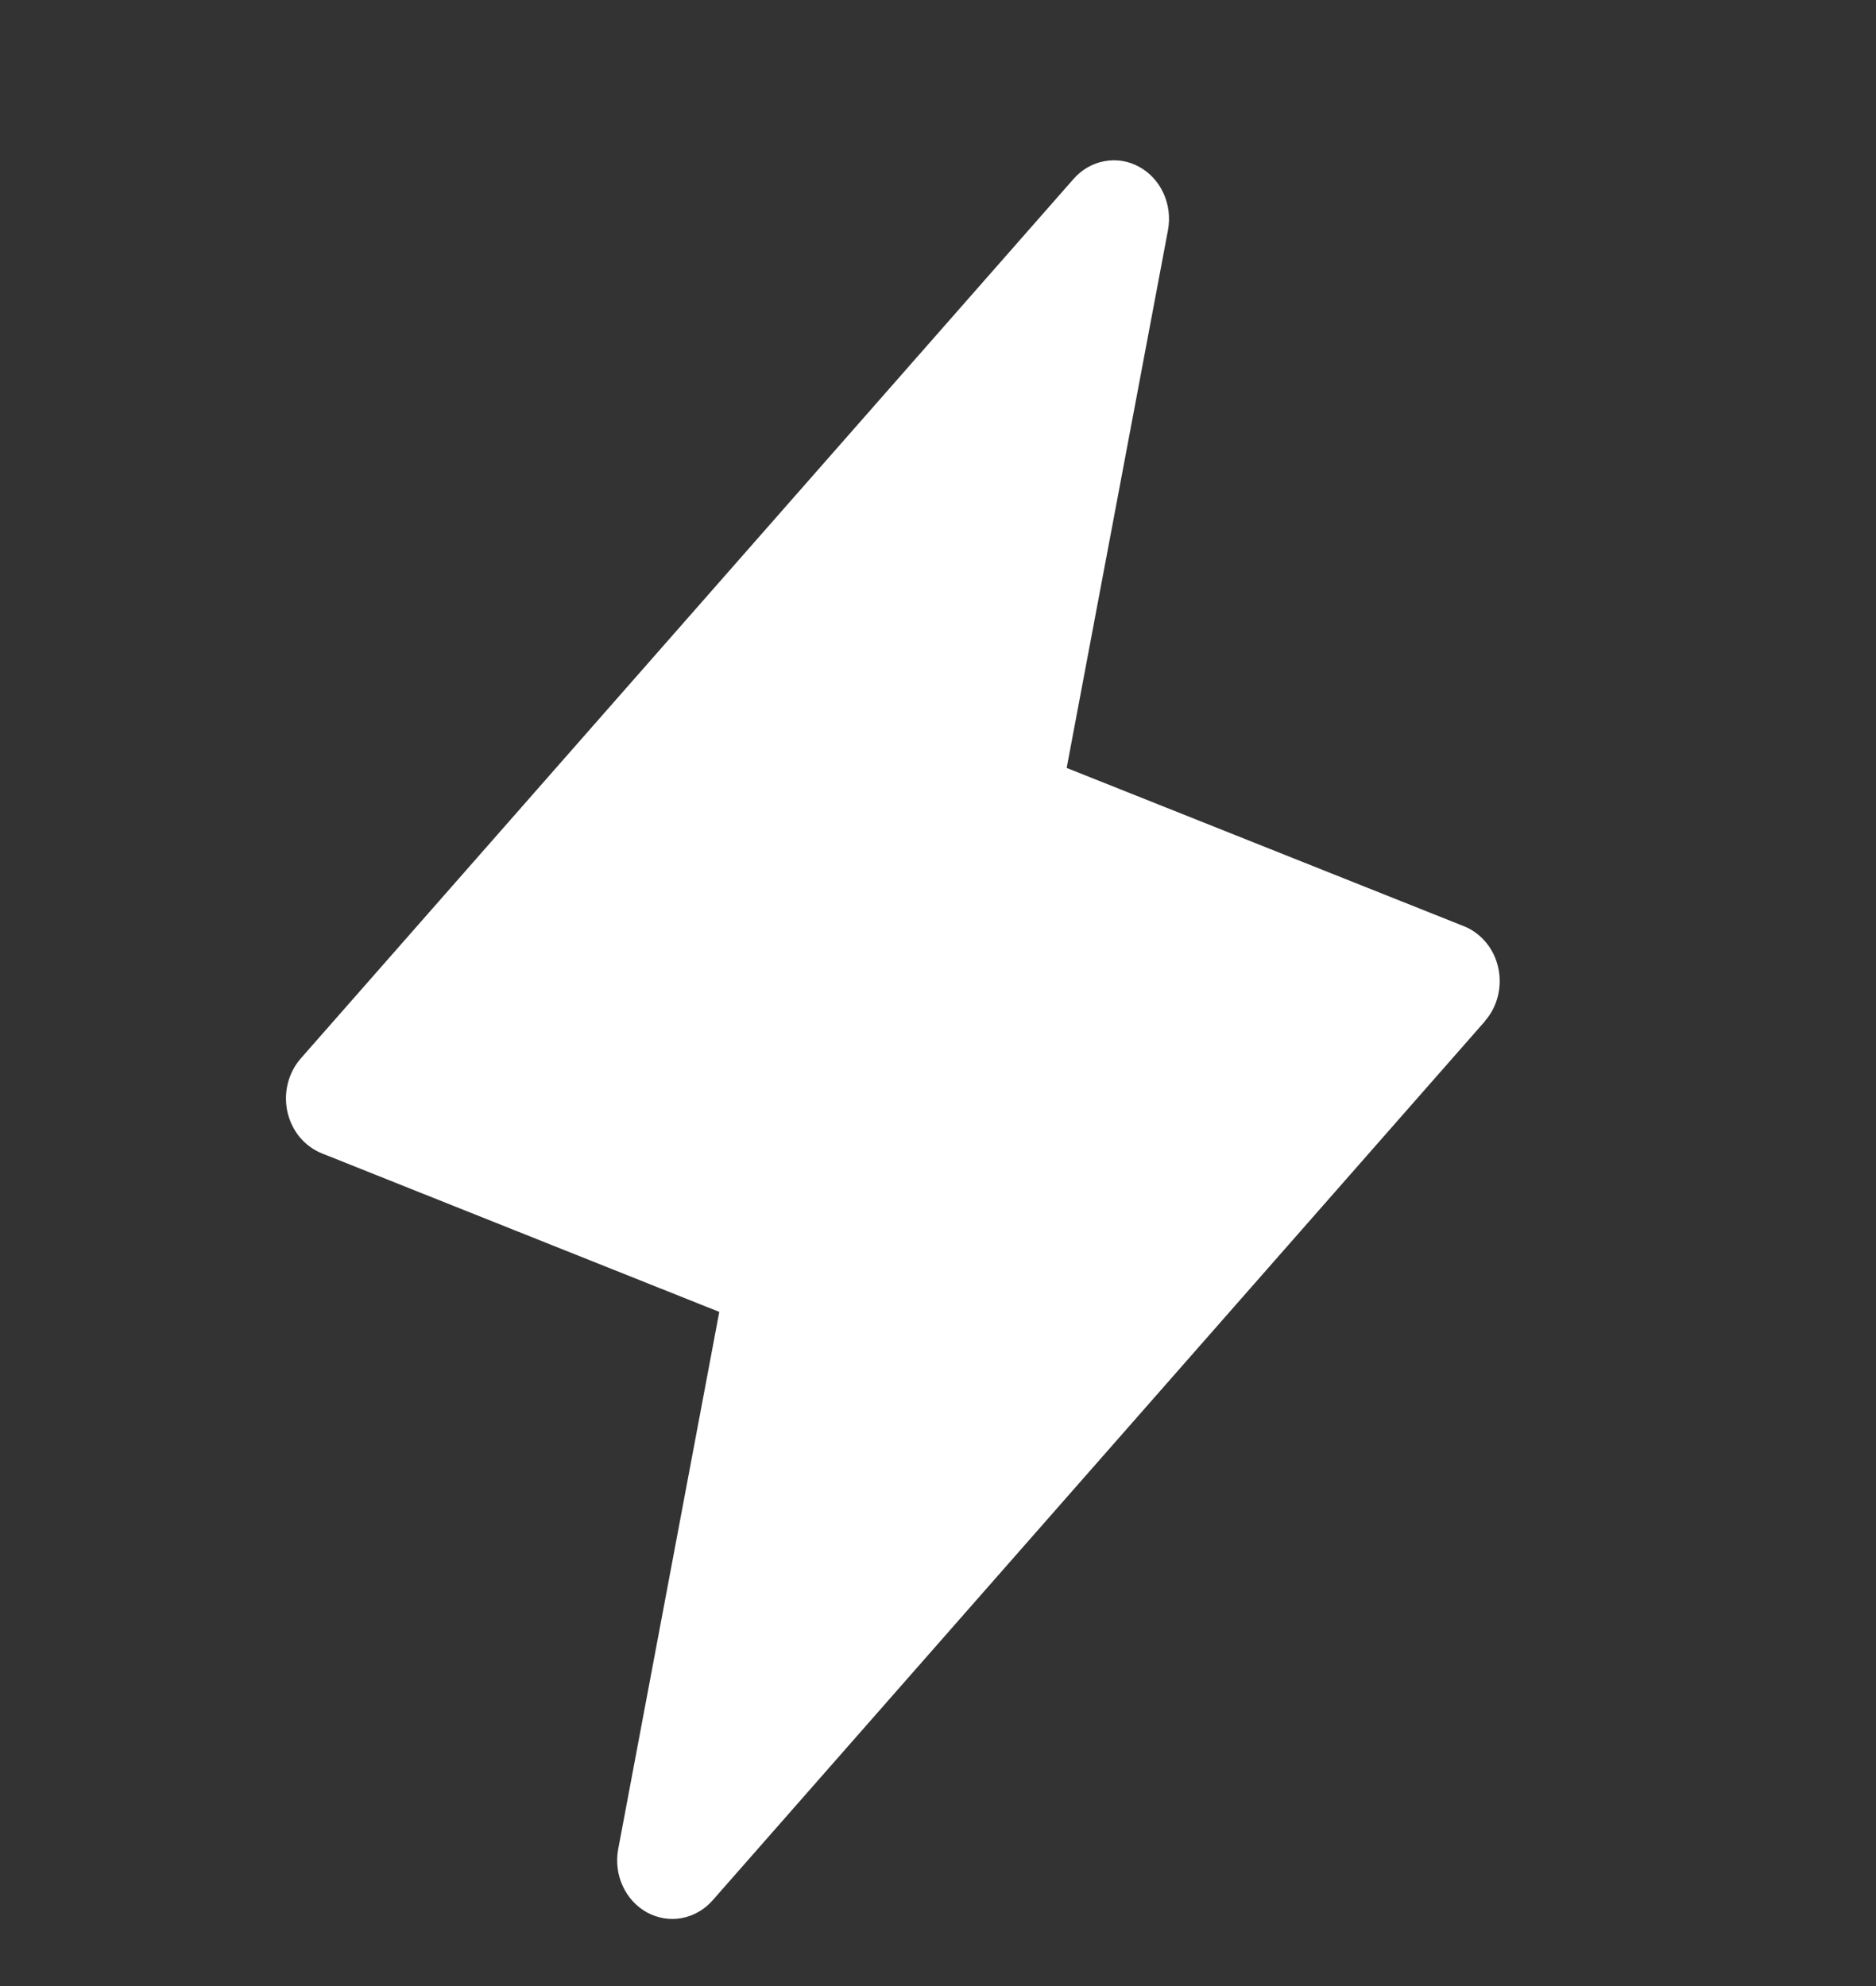 <?xml version="1.0" encoding="UTF-8"?> <svg xmlns="http://www.w3.org/2000/svg" width="17" height="18" viewBox="0 0 17 18" fill="none"><rect x="0" y="0" width="17" height="18" fill="#333333" stroke="none"/><g clip-path="url(#clip0_1_293)"><path d="M13.457 9.255L6.457 17.224C6.383 17.308 6.285 17.364 6.178 17.384C6.072 17.404 5.962 17.386 5.865 17.334C5.768 17.281 5.69 17.197 5.643 17.093C5.595 16.99 5.581 16.872 5.602 16.759L6.518 11.89L2.916 10.453C2.839 10.422 2.77 10.371 2.715 10.305C2.661 10.239 2.623 10.16 2.604 10.075C2.586 9.989 2.587 9.9 2.609 9.815C2.631 9.731 2.672 9.653 2.729 9.589L9.729 1.621C9.803 1.537 9.901 1.48 10.008 1.461C10.114 1.441 10.225 1.458 10.321 1.511C10.418 1.563 10.496 1.648 10.543 1.751C10.591 1.855 10.605 1.972 10.584 2.086L9.666 6.96L13.267 8.395C13.344 8.426 13.413 8.477 13.467 8.543C13.521 8.608 13.559 8.687 13.577 8.772C13.596 8.857 13.594 8.946 13.573 9.03C13.552 9.114 13.511 9.192 13.455 9.255H13.457Z" fill="white"></path></g><defs><clipPath id="clip0_1_293"><rect width="16" height="17" fill="white" transform="translate(0.092 0.924)"></rect></clipPath></defs></svg> 
